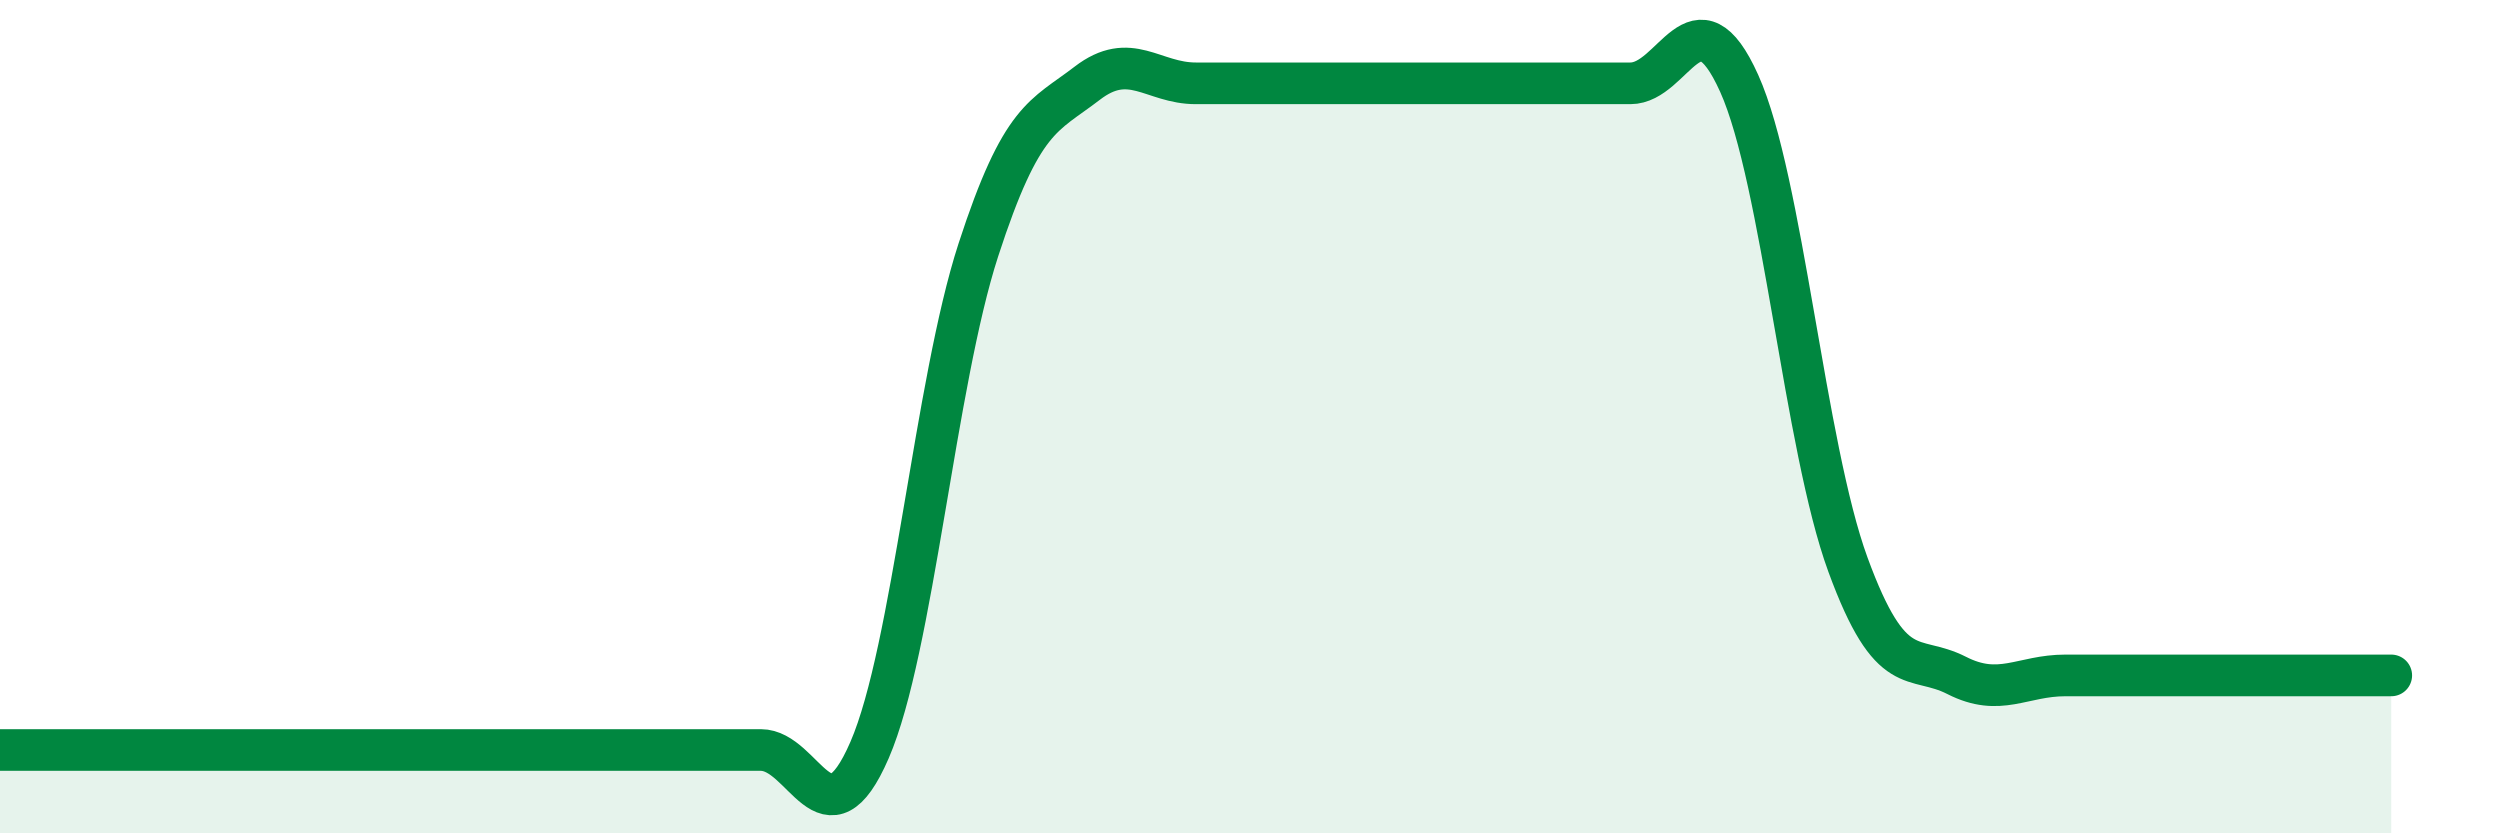 
    <svg width="60" height="20" viewBox="0 0 60 20" xmlns="http://www.w3.org/2000/svg">
      <path
        d="M 0,18 C 0.52,18 1.57,18 2.61,18 C 3.65,18 4.18,18 5.22,18 C 6.26,18 6.79,18 7.83,18 C 8.87,18 9.39,18 10.43,18 C 11.47,18 12,18 13.04,18 C 14.08,18 14.61,18 15.65,18 C 16.69,18 17.22,18 18.26,18 C 19.3,18 19.83,20.4 20.87,18 C 21.91,15.6 22.44,9.2 23.48,6 C 24.52,2.8 25.05,2.8 26.09,2 C 27.13,1.2 27.66,2 28.7,2 C 29.74,2 30.26,2 31.3,2 C 32.34,2 32.87,2 33.91,2 C 34.95,2 35.48,2 36.52,2 C 37.56,2 38.09,2 39.13,2 C 40.17,2 40.7,-0.31 41.74,2 C 42.78,4.31 43.31,10.71 44.35,13.55 C 45.39,16.39 45.92,15.68 46.96,16.21 C 48,16.74 48.53,16.21 49.57,16.21 C 50.61,16.21 51.13,16.21 52.17,16.21 C 53.21,16.21 53.74,16.21 54.78,16.21 C 55.82,16.21 56.87,16.21 57.39,16.21L57.39 20L0 20Z"
        fill="#008740"
        opacity="0.1"
        stroke-linecap="round"
        stroke-linejoin="round"
      />
      <path
        d="M 0,18 C 0.52,18 1.57,18 2.61,18 C 3.65,18 4.18,18 5.22,18 C 6.26,18 6.79,18 7.83,18 C 8.87,18 9.39,18 10.43,18 C 11.47,18 12,18 13.04,18 C 14.08,18 14.61,18 15.65,18 C 16.69,18 17.22,18 18.26,18 C 19.3,18 19.83,20.4 20.87,18 C 21.91,15.6 22.44,9.2 23.48,6 C 24.52,2.8 25.05,2.8 26.09,2 C 27.13,1.2 27.66,2 28.7,2 C 29.74,2 30.26,2 31.3,2 C 32.34,2 32.87,2 33.91,2 C 34.95,2 35.48,2 36.52,2 C 37.56,2 38.09,2 39.13,2 C 40.17,2 40.7,-0.31 41.74,2 C 42.78,4.31 43.31,10.71 44.35,13.55 C 45.39,16.39 45.92,15.68 46.96,16.21 C 48,16.74 48.53,16.21 49.57,16.21 C 50.61,16.21 51.13,16.21 52.17,16.21 C 53.21,16.21 53.74,16.21 54.78,16.21 C 55.82,16.21 56.87,16.21 57.39,16.21"
        stroke="#008740"
        stroke-width="1"
        fill="none"
        stroke-linecap="round"
        stroke-linejoin="round"
      />
    </svg>
  